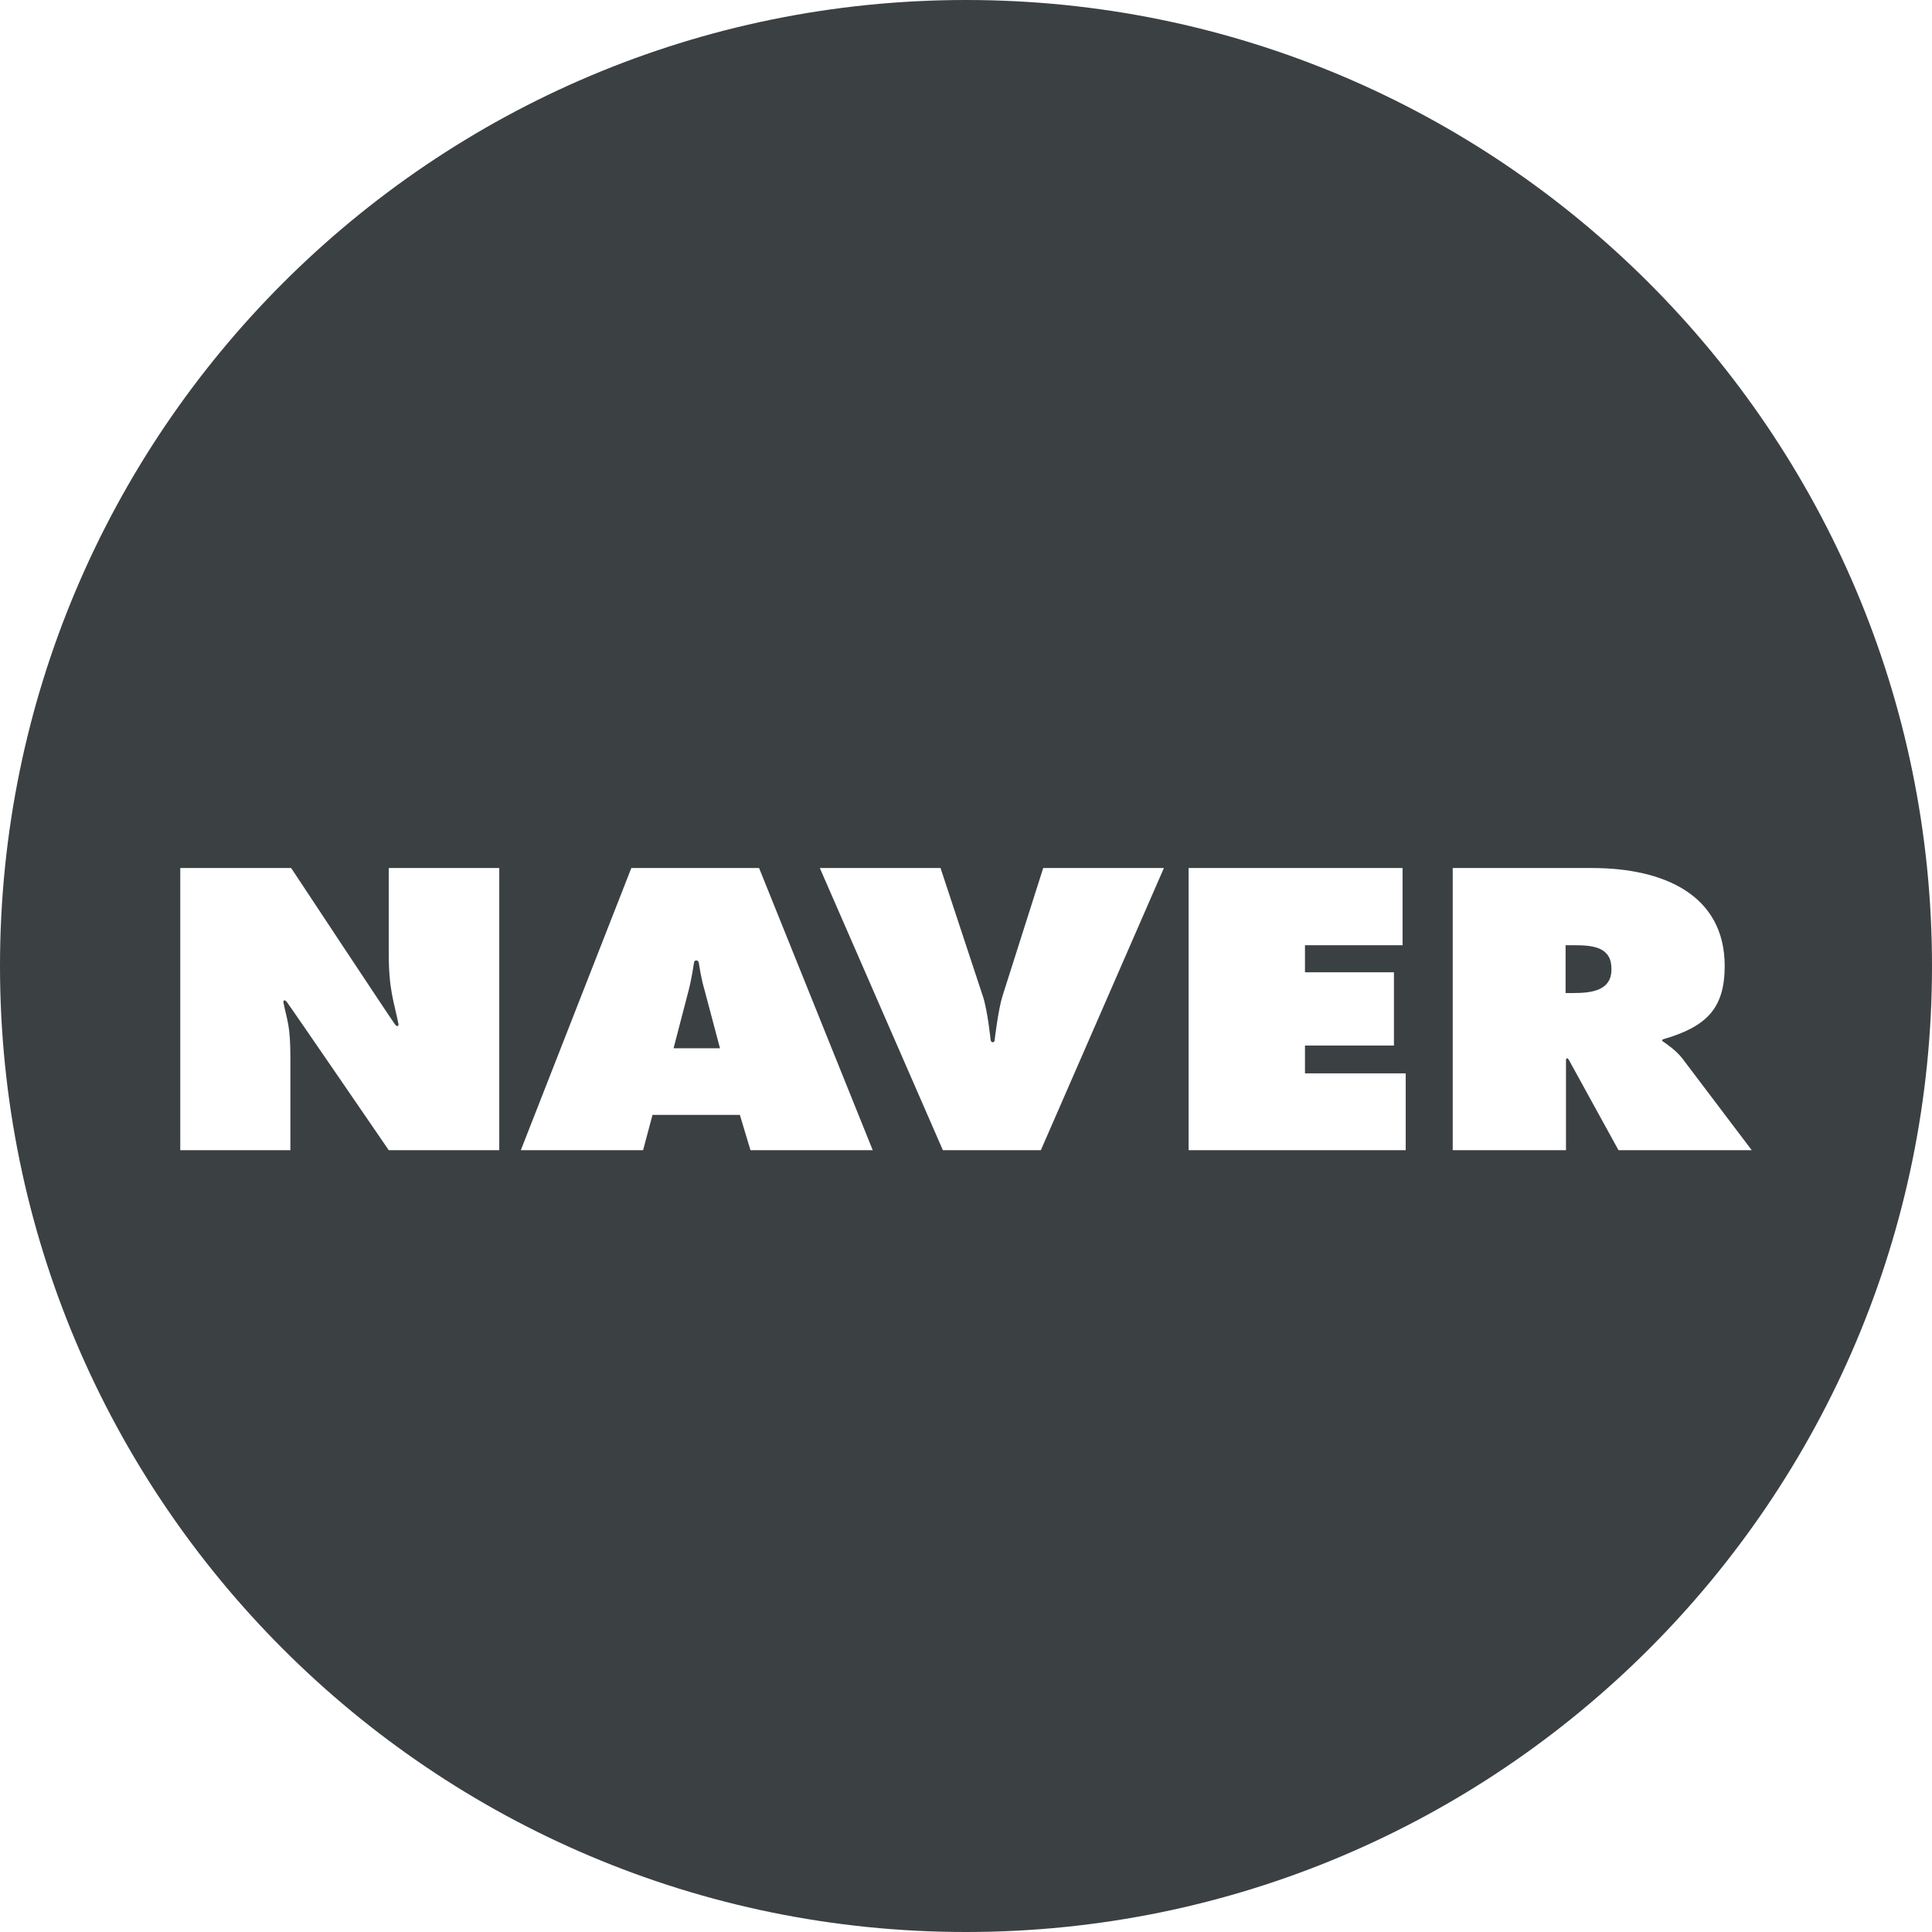 <svg viewBox="0 0 200 200" xmlns="http://www.w3.org/2000/svg" xml:space="preserve" style="fill-rule:evenodd;clip-rule:evenodd;stroke-linejoin:round;stroke-miterlimit:2"><path d="M72.941 102.556c-.365-1.217-.527-2.475-.608-2.881-.081-.284-.447-.284-.487 0 0 0-.244 1.704-.568 2.921l-1.542 5.923h4.787l-1.582-5.963Zm0 0c-.365-1.217-.527-2.475-.608-2.881-.081-.284-.447-.284-.487 0 0 0-.244 1.704-.568 2.921l-1.542 5.923h4.787l-1.582-5.963Zm0 0c-.365-1.217-.527-2.475-.608-2.881-.081-.284-.447-.284-.487 0 0 0-.244 1.704-.568 2.921l-1.542 5.923h4.787l-1.582-5.963Zm0 0c-.365-1.217-.527-2.475-.608-2.881-.081-.284-.447-.284-.487 0 0 0-.244 1.704-.568 2.921l-1.542 5.923h4.787l-1.582-5.963ZM100 0C44.787 0 0 44.787 0 100s44.787 100 100 100 100-44.787 100-100S155.213 0 100 0ZM51.684 119.067H40.243s-10.223-14.929-10.547-15.335c-.325-.405-.365 0-.365 0 .405 2.029.73 2.353.73 5.842v9.493h-11.4V89.858h11.481s10.426 15.781 10.75 16.187c.325.405.366 0 .366 0-.487-2.434-1.015-3.53-1.015-7.424v-8.763h11.441v29.209Zm26.004 0-1.096-3.651h-9.046l-.974 3.651H53.915l11.44-29.209H78.58l11.765 29.209H77.688Zm30.06 0H97.606L84.868 89.858h12.495l4.381 13.266c.487 1.42.812 4.584.812 4.584.081.243.365.243.405 0 0 0 .366-3.164.812-4.584l4.219-13.266h12.495l-12.739 29.209Zm37.769 0h-22.474V89.858h22.15v7.992h-10.102v2.799h9.209v7.586h-9.209v2.881h10.426v7.951Zm22.029 0-5.152-9.371c-.203-.325-.284 0-.284 0v9.371h-11.725V89.858h14.443c7.424 0 13.712 2.799 13.712 10.142 0 4.422-1.907 6.288-6.37 7.586 0 0-.243.081 0 .244.244.162 1.339.892 1.988 1.744l7.181 9.493h-13.793Zm-4.544-21.217h-.933v4.949h.811c1.948 0 3.935-.284 3.935-2.434.041-2.272-1.785-2.515-3.813-2.515Zm-90.669 1.785c-.081-.284-.447-.284-.487 0 0 0-.244 1.704-.568 2.921l-1.542 5.923h4.787l-1.582-5.964c-.365-1.217-.527-2.434-.608-2.88Zm.608 2.921c-.365-1.217-.527-2.475-.608-2.881-.081-.284-.447-.284-.487 0 0 0-.244 1.704-.568 2.921l-1.542 5.923h4.787l-1.582-5.963Zm0 0c-.365-1.217-.527-2.475-.608-2.881-.081-.284-.447-.284-.487 0 0 0-.244 1.704-.568 2.921l-1.542 5.923h4.787l-1.582-5.963Z" style="fill:#3b4043;fill-rule:nonzero"/></svg>
